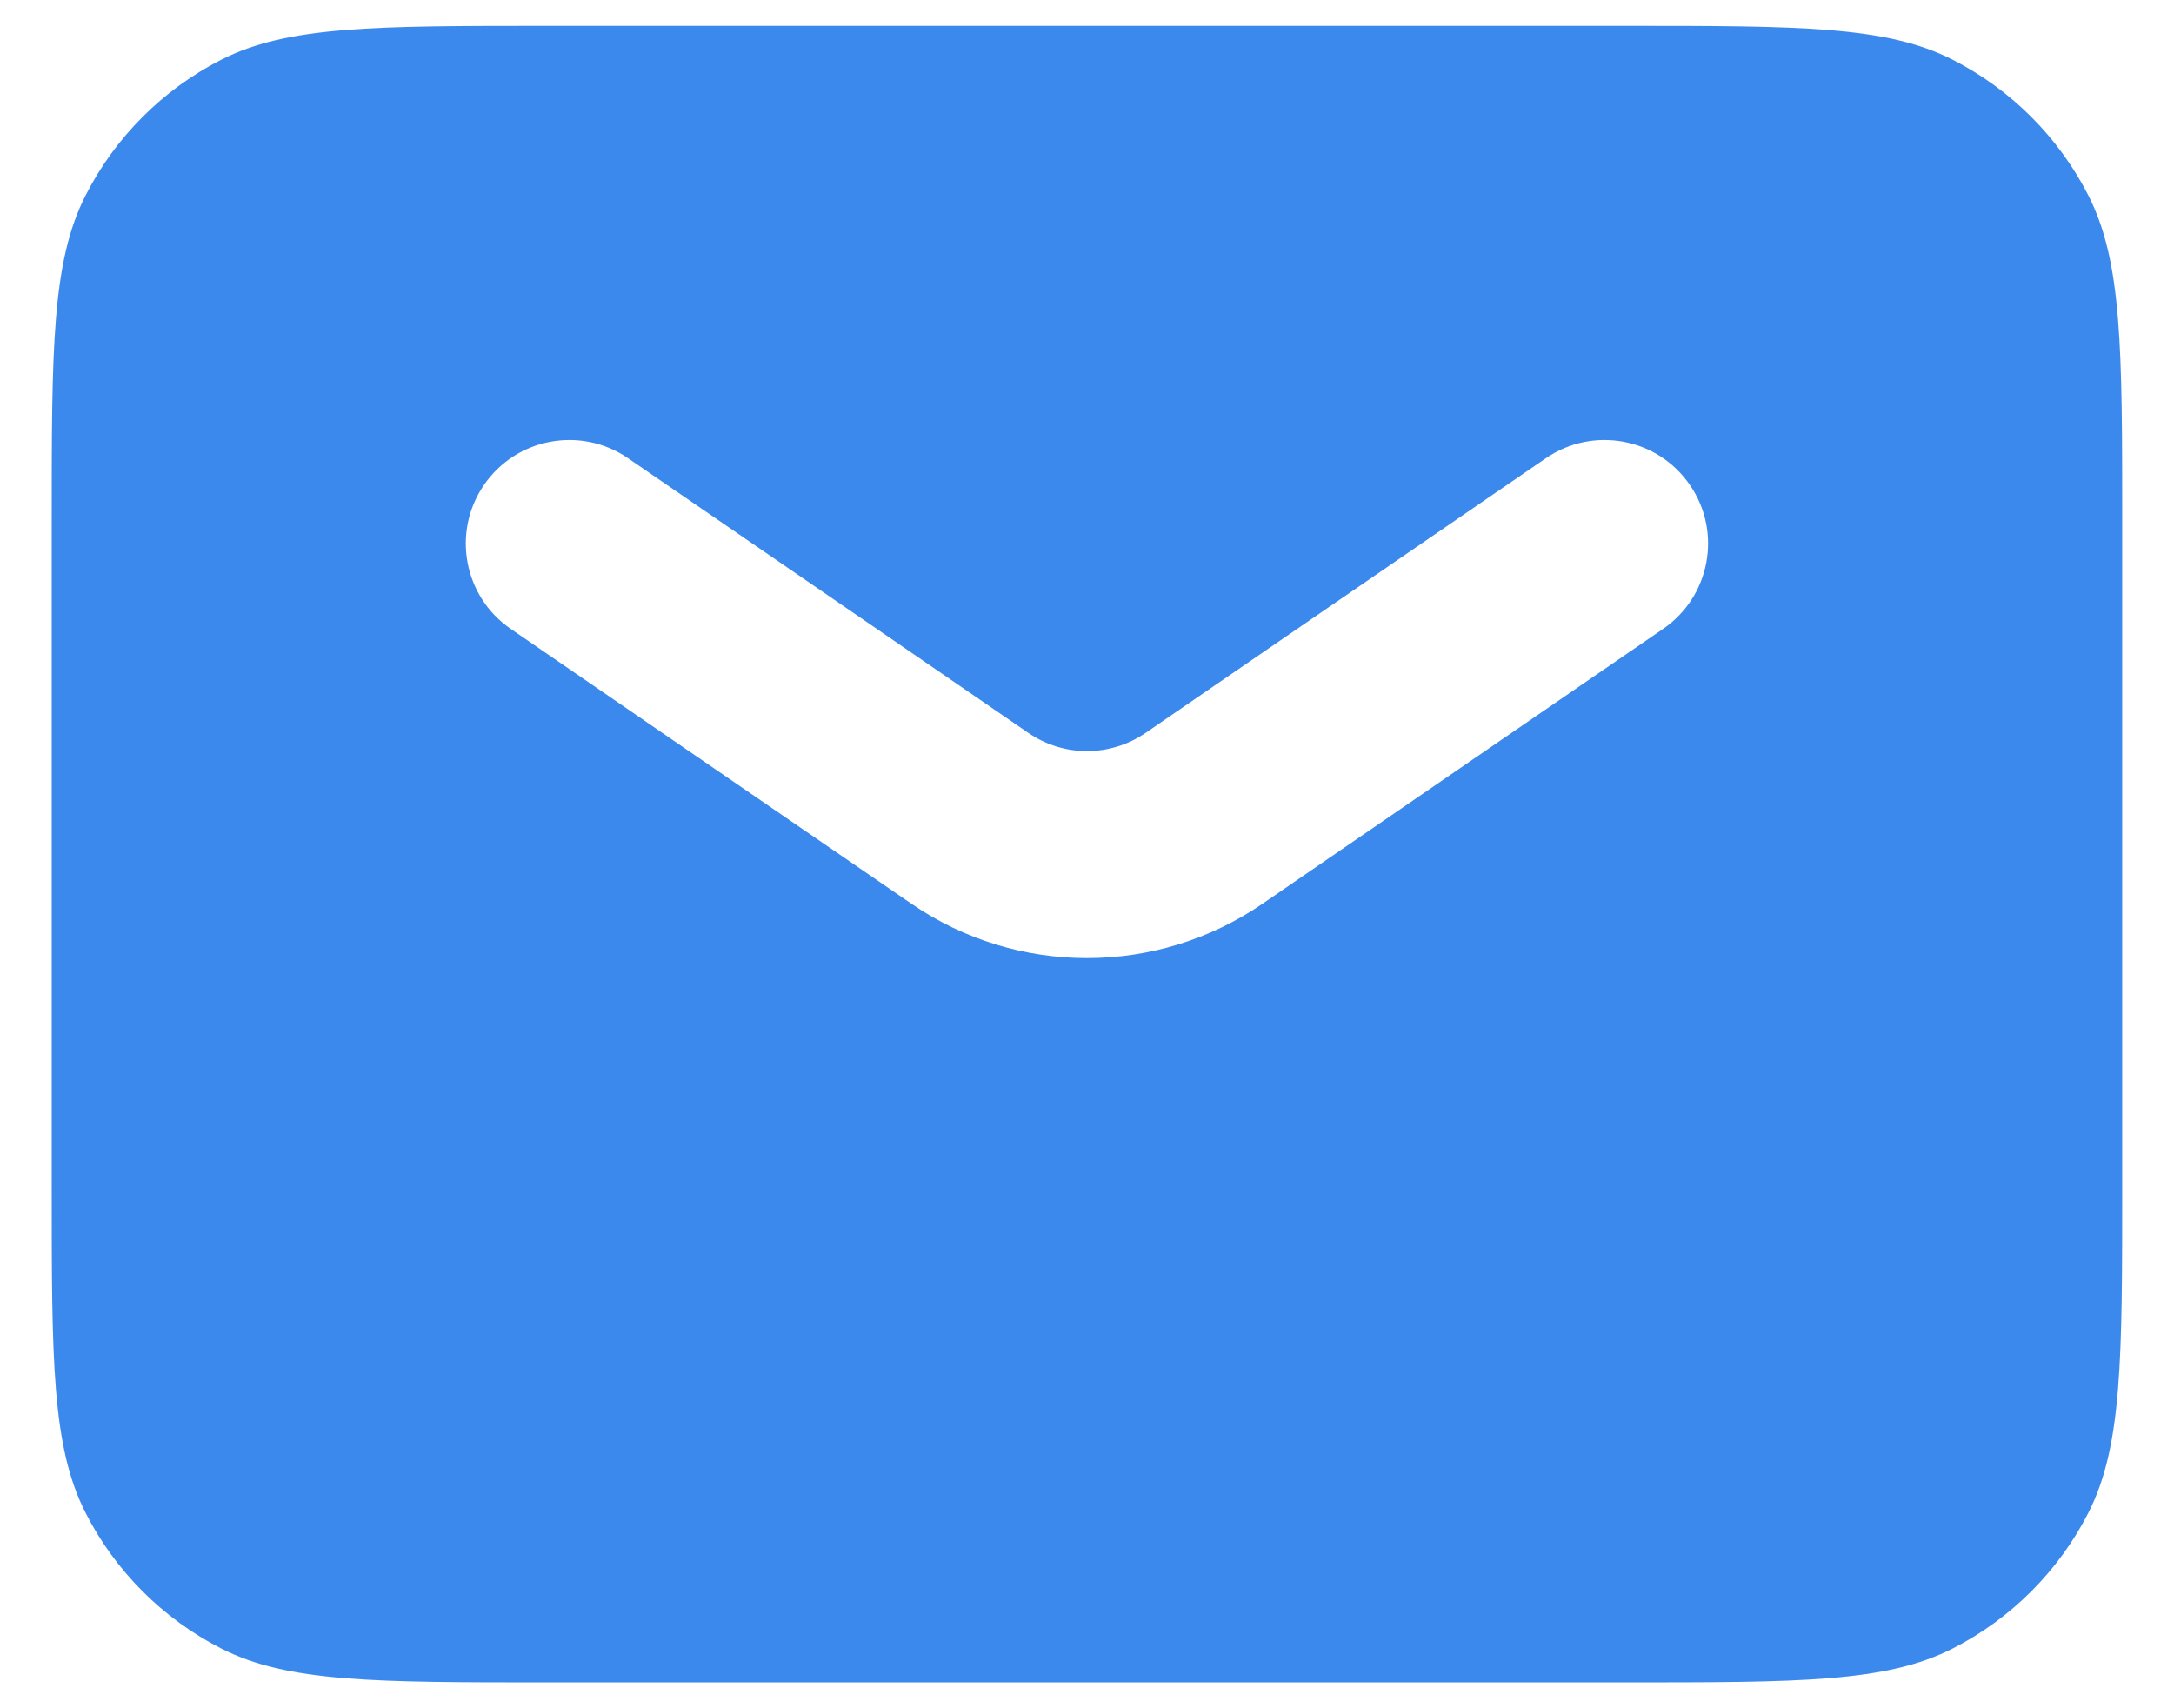 <?xml version="1.0" encoding="UTF-8"?>
<svg xmlns="http://www.w3.org/2000/svg" width="28" height="22" viewBox="0 0 28 22" fill="none">
  <path fill-rule="evenodd" clip-rule="evenodd" d="M1.102 2.517C0.666 3.373 0.666 4.493 0.666 6.733V15.267C0.666 17.507 0.666 18.627 1.102 19.483C1.485 20.235 2.097 20.847 2.85 21.231C3.706 21.667 4.826 21.667 7.066 21.667H20.933C23.173 21.667 24.293 21.667 25.149 21.231C25.901 20.847 26.513 20.235 26.897 19.483C27.333 18.627 27.333 17.507 27.333 15.267V6.733C27.333 4.493 27.333 3.373 26.897 2.517C26.513 1.765 25.901 1.153 25.149 0.769C24.293 0.333 23.173 0.333 20.933 0.333H7.066C4.826 0.333 3.706 0.333 2.85 0.769C2.097 1.153 1.485 1.765 1.102 2.517ZM8.087 5.9C7.48 5.484 6.65 5.638 6.233 6.246C5.817 6.853 5.971 7.683 6.578 8.099L11.737 11.638C13.1 12.573 14.899 12.573 16.262 11.638L21.42 8.099C22.027 7.683 22.182 6.853 21.765 6.246C21.349 5.638 20.519 5.484 19.912 5.9L14.754 9.439C14.299 9.751 13.7 9.751 13.245 9.439L8.087 5.9Z" fill="#3C89EE"></path>
</svg>
